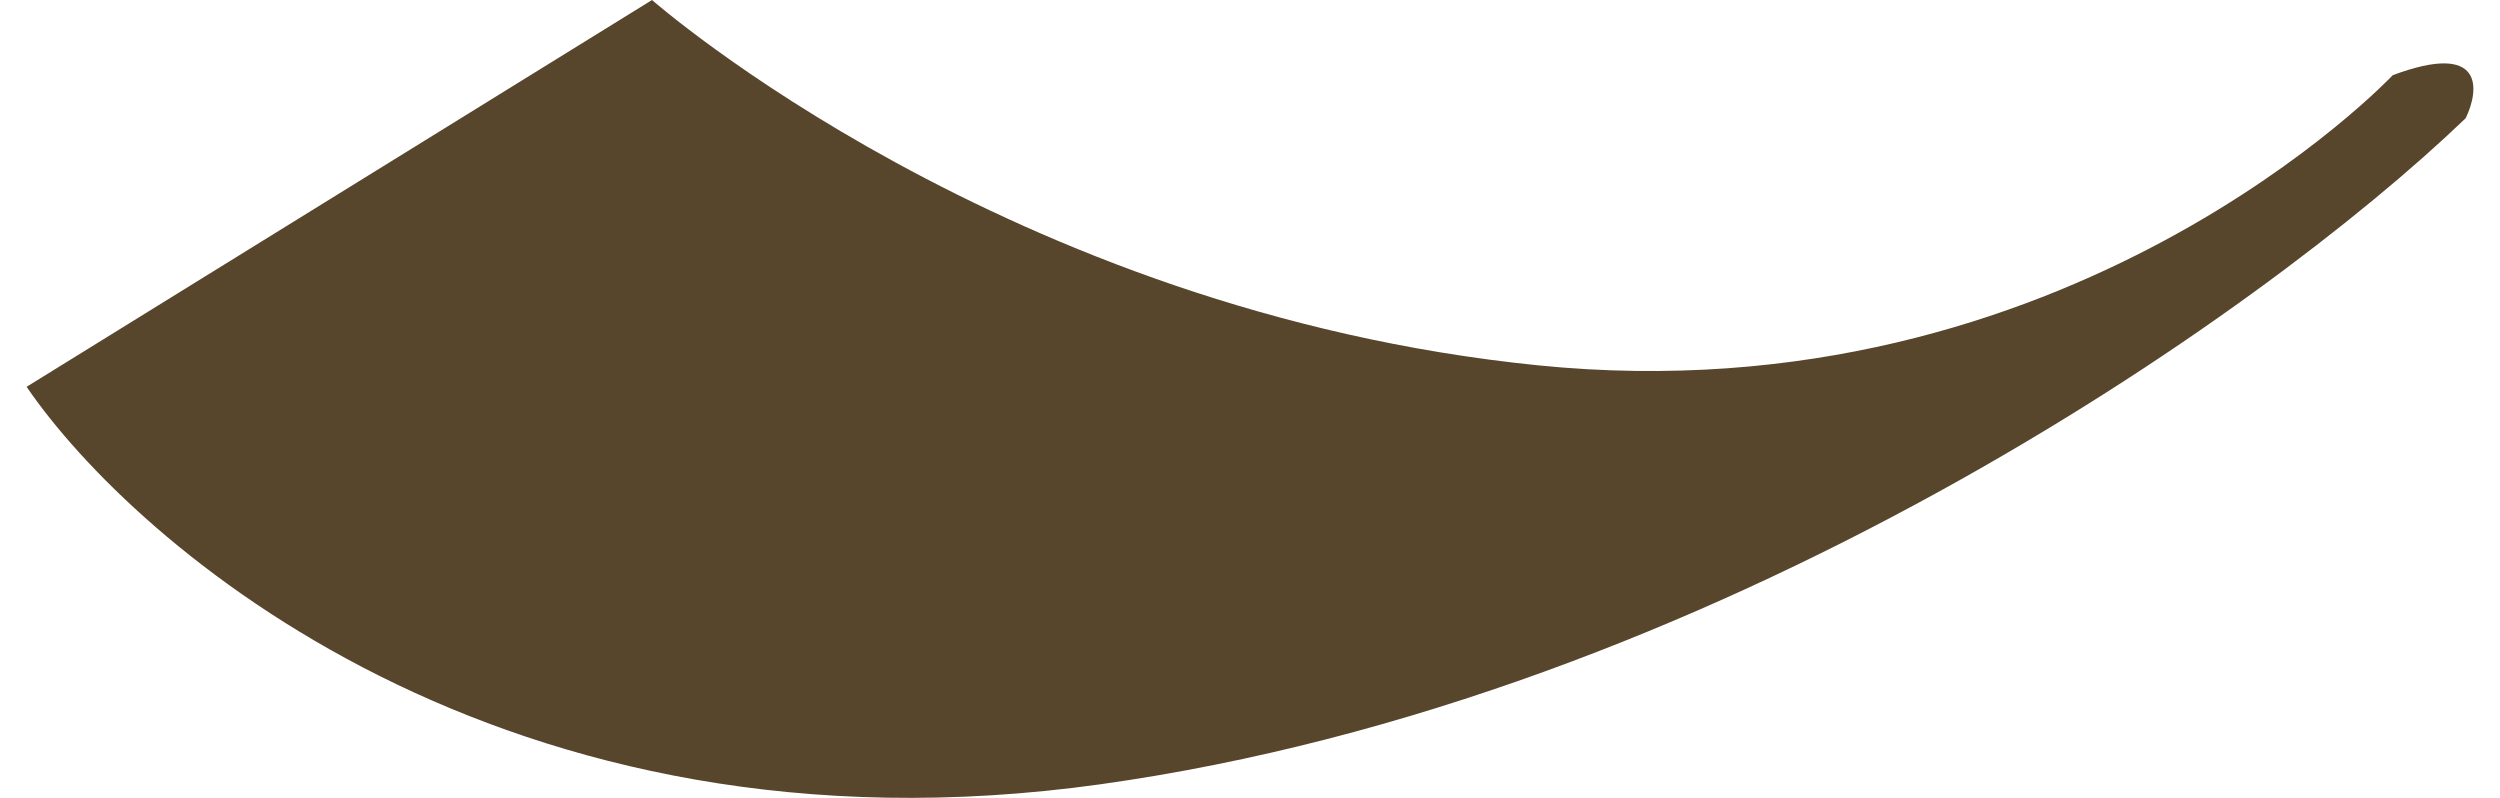 <svg xmlns="http://www.w3.org/2000/svg" fill="none" viewBox="0 0 47 15" height="15" width="47">
<path fill="#57462C" d="M0.5 7.272L12.258 0C12.258 0 18.92 5.858 28.914 6.868C38.908 7.878 44.983 1.414 44.983 1.414C46.708 0.768 46.616 1.683 46.355 2.222C42.501 5.925 32.246 13.129 20.684 14.745C9.446 16.316 2.525 10.234 0.5 7.272Z"></path>
</svg>
